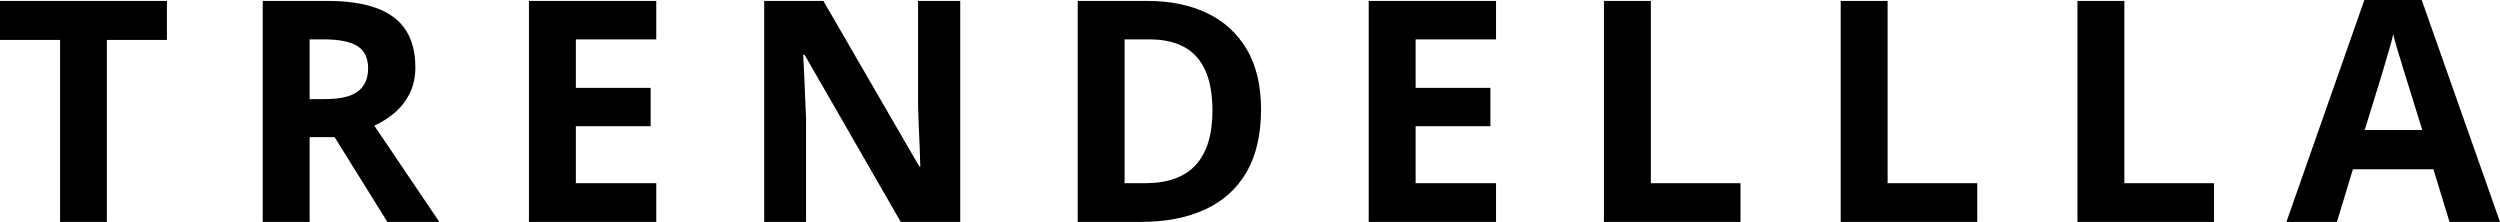 <svg viewBox="14.27 23.17 347.31 30.83" version="1.0" preserveAspectRatio="xMidYMid meet" zoomAndPan="magnify" xmlns:xlink="http://www.w3.org/1999/xlink" xmlns="http://www.w3.org/2000/svg"><defs><g></g></defs><g fill-opacity="1" fill="#000000"><g transform="translate(13.412, 54)"><g><path d="M 15.703 0 L 9.203 0 L 9.203 -25.281 L 0.859 -25.281 L 0.859 -30.703 L 24.047 -30.703 L 24.047 -25.281 L 15.703 -25.281 Z M 15.703 0"></path></g></g></g><g fill-opacity="1" fill="#000000"><g transform="translate(46.911, 54)"><g><path d="M 12.812 -30.703 C 15.594 -30.703 17.891 -30.363 19.703 -29.688 C 21.516 -29.02 22.859 -28.004 23.734 -26.641 C 24.617 -25.285 25.062 -23.57 25.062 -21.5 C 25.062 -20.102 24.797 -18.879 24.266 -17.828 C 23.734 -16.773 23.035 -15.883 22.172 -15.156 C 21.305 -14.426 20.367 -13.832 19.359 -13.375 L 28.391 0 L 21.172 0 L 13.844 -11.781 L 10.375 -11.781 L 10.375 0 L 3.859 0 L 3.859 -30.703 Z M 12.344 -25.359 L 10.375 -25.359 L 10.375 -17.062 L 12.469 -17.062 C 14.625 -17.062 16.164 -17.422 17.094 -18.141 C 18.031 -18.867 18.5 -19.93 18.5 -21.328 C 18.5 -22.785 18 -23.82 17 -24.438 C 16 -25.051 14.445 -25.359 12.344 -25.359 Z M 12.344 -25.359"></path></g></g></g><g fill-opacity="1" fill="#000000"><g transform="translate(83.895, 54)"><g><path d="M 21.547 0 L 3.859 0 L 3.859 -30.703 L 21.547 -30.703 L 21.547 -25.359 L 10.375 -25.359 L 10.375 -18.625 L 20.766 -18.625 L 20.766 -13.297 L 10.375 -13.297 L 10.375 -5.375 L 21.547 -5.375 Z M 21.547 0"></path></g></g></g><g fill-opacity="1" fill="#000000"><g transform="translate(116.576, 54)"><g><path d="M 31.094 0 L 22.828 0 L 9.469 -23.219 L 9.281 -23.219 C 9.332 -22.25 9.379 -21.273 9.422 -20.297 C 9.461 -19.316 9.504 -18.344 9.547 -17.375 C 9.586 -16.406 9.629 -15.43 9.672 -14.453 L 9.672 0 L 3.859 0 L 3.859 -30.703 L 12.078 -30.703 L 25.406 -7.703 L 25.547 -7.703 C 25.523 -8.66 25.492 -9.609 25.453 -10.547 C 25.41 -11.484 25.367 -12.422 25.328 -13.359 C 25.297 -14.297 25.266 -15.234 25.234 -16.172 L 25.234 -30.703 L 31.094 -30.703 Z M 31.094 0"></path></g></g></g><g fill-opacity="1" fill="#000000"><g transform="translate(160.131, 54)"><g><path d="M 29.328 -15.641 C 29.328 -12.18 28.664 -9.289 27.344 -6.969 C 26.02 -4.656 24.102 -2.914 21.594 -1.75 C 19.094 -0.582 16.082 0 12.562 0 L 3.859 0 L 3.859 -30.703 L 13.5 -30.703 C 16.719 -30.703 19.508 -30.129 21.875 -28.984 C 24.238 -27.848 26.07 -26.16 27.375 -23.922 C 28.676 -21.691 29.328 -18.93 29.328 -15.641 Z M 22.578 -15.469 C 22.578 -17.738 22.242 -19.602 21.578 -21.062 C 20.91 -22.531 19.926 -23.613 18.625 -24.312 C 17.332 -25.008 15.738 -25.359 13.844 -25.359 L 10.375 -25.359 L 10.375 -5.375 L 13.172 -5.375 C 16.348 -5.375 18.707 -6.219 20.25 -7.906 C 21.801 -9.602 22.578 -12.125 22.578 -15.469 Z M 22.578 -15.469"></path></g></g></g><g fill-opacity="1" fill="#000000"><g transform="translate(200.558, 54)"><g><path d="M 21.547 0 L 3.859 0 L 3.859 -30.703 L 21.547 -30.703 L 21.547 -25.359 L 10.375 -25.359 L 10.375 -18.625 L 20.766 -18.625 L 20.766 -13.297 L 10.375 -13.297 L 10.375 -5.375 L 21.547 -5.375 Z M 21.547 0"></path></g></g></g><g fill-opacity="1" fill="#000000"><g transform="translate(233.238, 54)"><g><path d="M 3.859 0 L 3.859 -30.703 L 10.375 -30.703 L 10.375 -5.375 L 22.828 -5.375 L 22.828 0 Z M 3.859 0"></path></g></g></g><g fill-opacity="1" fill="#000000"><g transform="translate(266.129, 54)"><g><path d="M 3.859 0 L 3.859 -30.703 L 10.375 -30.703 L 10.375 -5.375 L 22.828 -5.375 L 22.828 0 Z M 3.859 0"></path></g></g></g><g fill-opacity="1" fill="#000000"><g transform="translate(299.019, 54)"><g><path d="M 3.859 0 L 3.859 -30.703 L 10.375 -30.703 L 10.375 -5.375 L 22.828 -5.375 L 22.828 0 Z M 3.859 0"></path></g></g></g><g fill-opacity="1" fill="#000000"><g transform="translate(331.909, 54)"><g><path d="M 22.656 0 L 20.422 -7.312 L 9.234 -7.312 L 7.016 0 L 0 0 L 10.828 -30.828 L 18.797 -30.828 L 29.672 0 Z M 18.875 -12.766 L 16.656 -19.906 C 16.508 -20.383 16.32 -20.992 16.094 -21.734 C 15.863 -22.484 15.629 -23.25 15.391 -24.031 C 15.16 -24.812 14.977 -25.488 14.844 -26.062 C 14.707 -25.488 14.516 -24.773 14.266 -23.922 C 14.023 -23.078 13.789 -22.273 13.562 -21.516 C 13.344 -20.766 13.18 -20.227 13.078 -19.906 L 10.875 -12.766 Z M 18.875 -12.766"></path></g></g></g></svg>